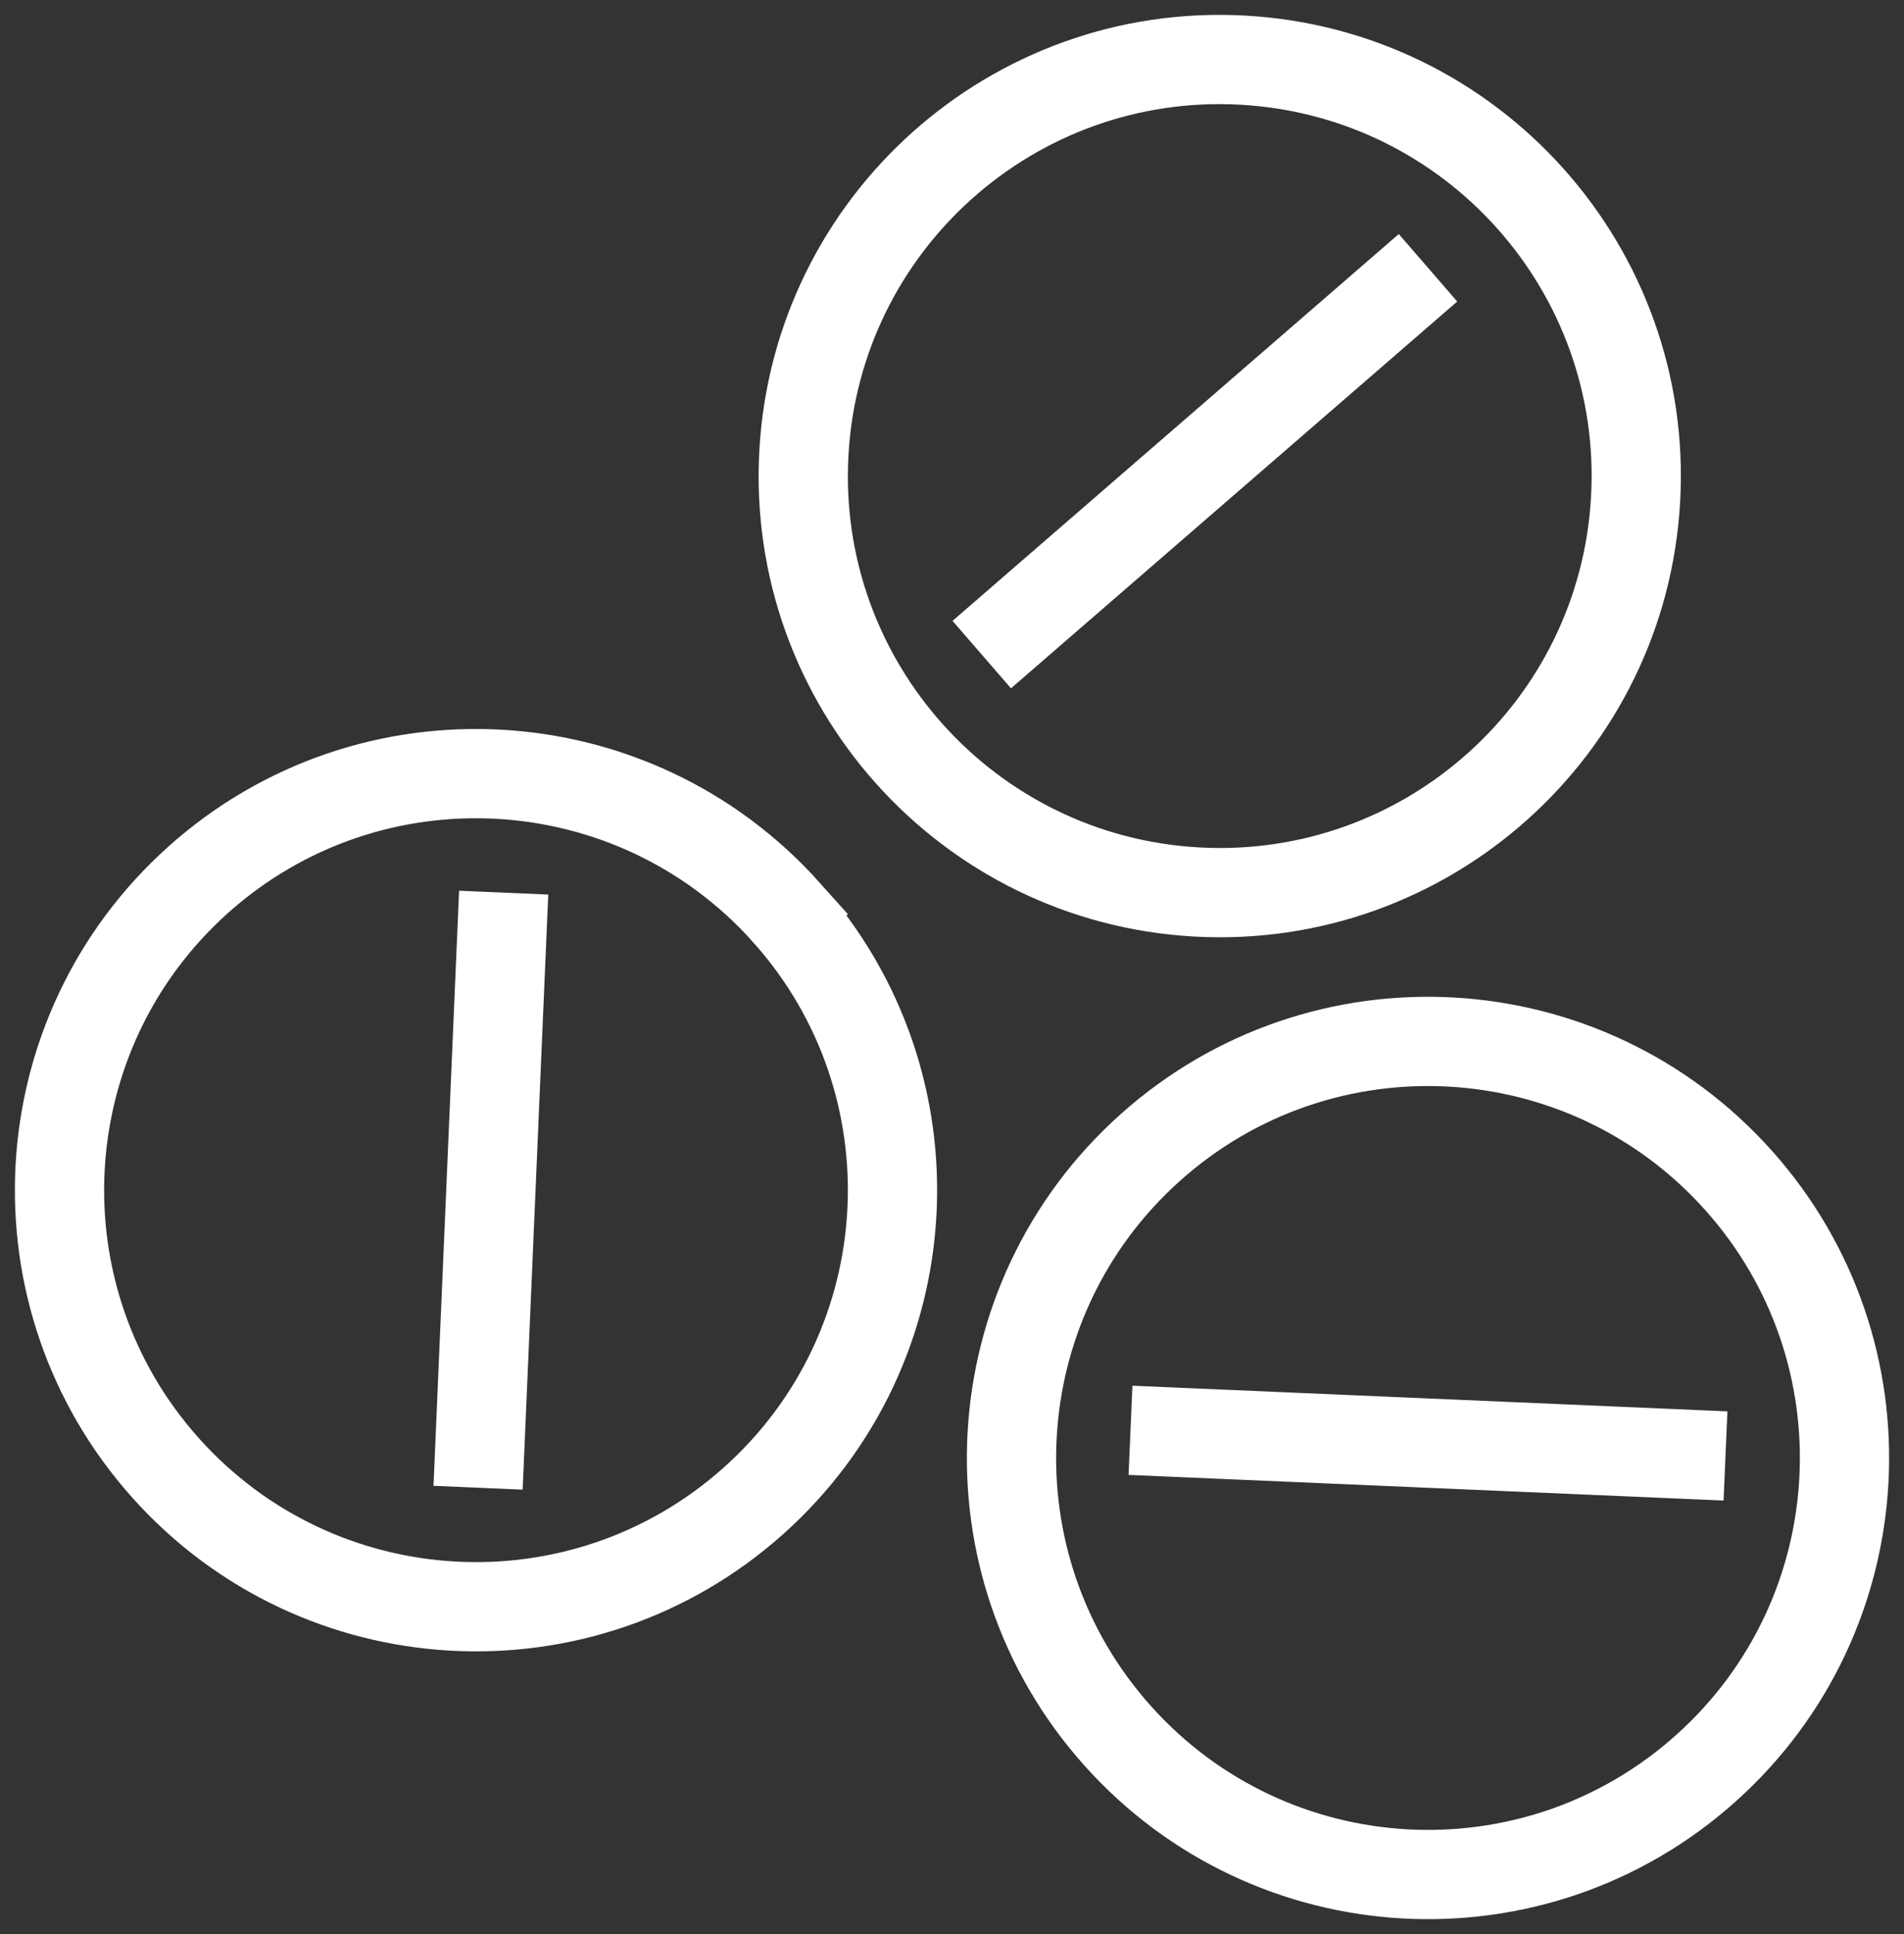 <svg width="64" height="65" viewBox="0 0 64 65" xmlns="http://www.w3.org/2000/svg">
    <rect x="0" y="0" width="64" height="65" fill="#333333" stroke="none"/>
    <path d="M26.434 30.666c5.155 5.762 4.663 14.612-1.1 19.768-5.763 5.155-14.613 4.663-19.769-1.1C.411 43.57.904 34.72 6.665 29.565c5.763-5.154 14.613-4.661 19.77 1.1zM16.93 30l-.86 20 .86-20zm38.048-13.222c-.43 7.72-7.036 13.63-14.756 13.2-7.72-.43-13.63-7.036-13.2-14.756.43-7.72 7.036-13.63 14.756-13.2 7.72.43 13.63 7.036 13.2 14.756zM48 9 33 22 48 9zm-9.334 29.566c5.763-5.155 14.613-4.663 19.768 1.1 5.155 5.763 4.663 14.613-1.1 19.768-5.762 5.155-14.613 4.663-19.768-1.1-5.155-5.762-4.663-14.613 1.1-19.768zM38 48.07l20 .862-20-.862z" stroke="#FFF" stroke-width="3" fill="none" fill-rule="evenodd" stroke-linecap="round"/>
</svg>
